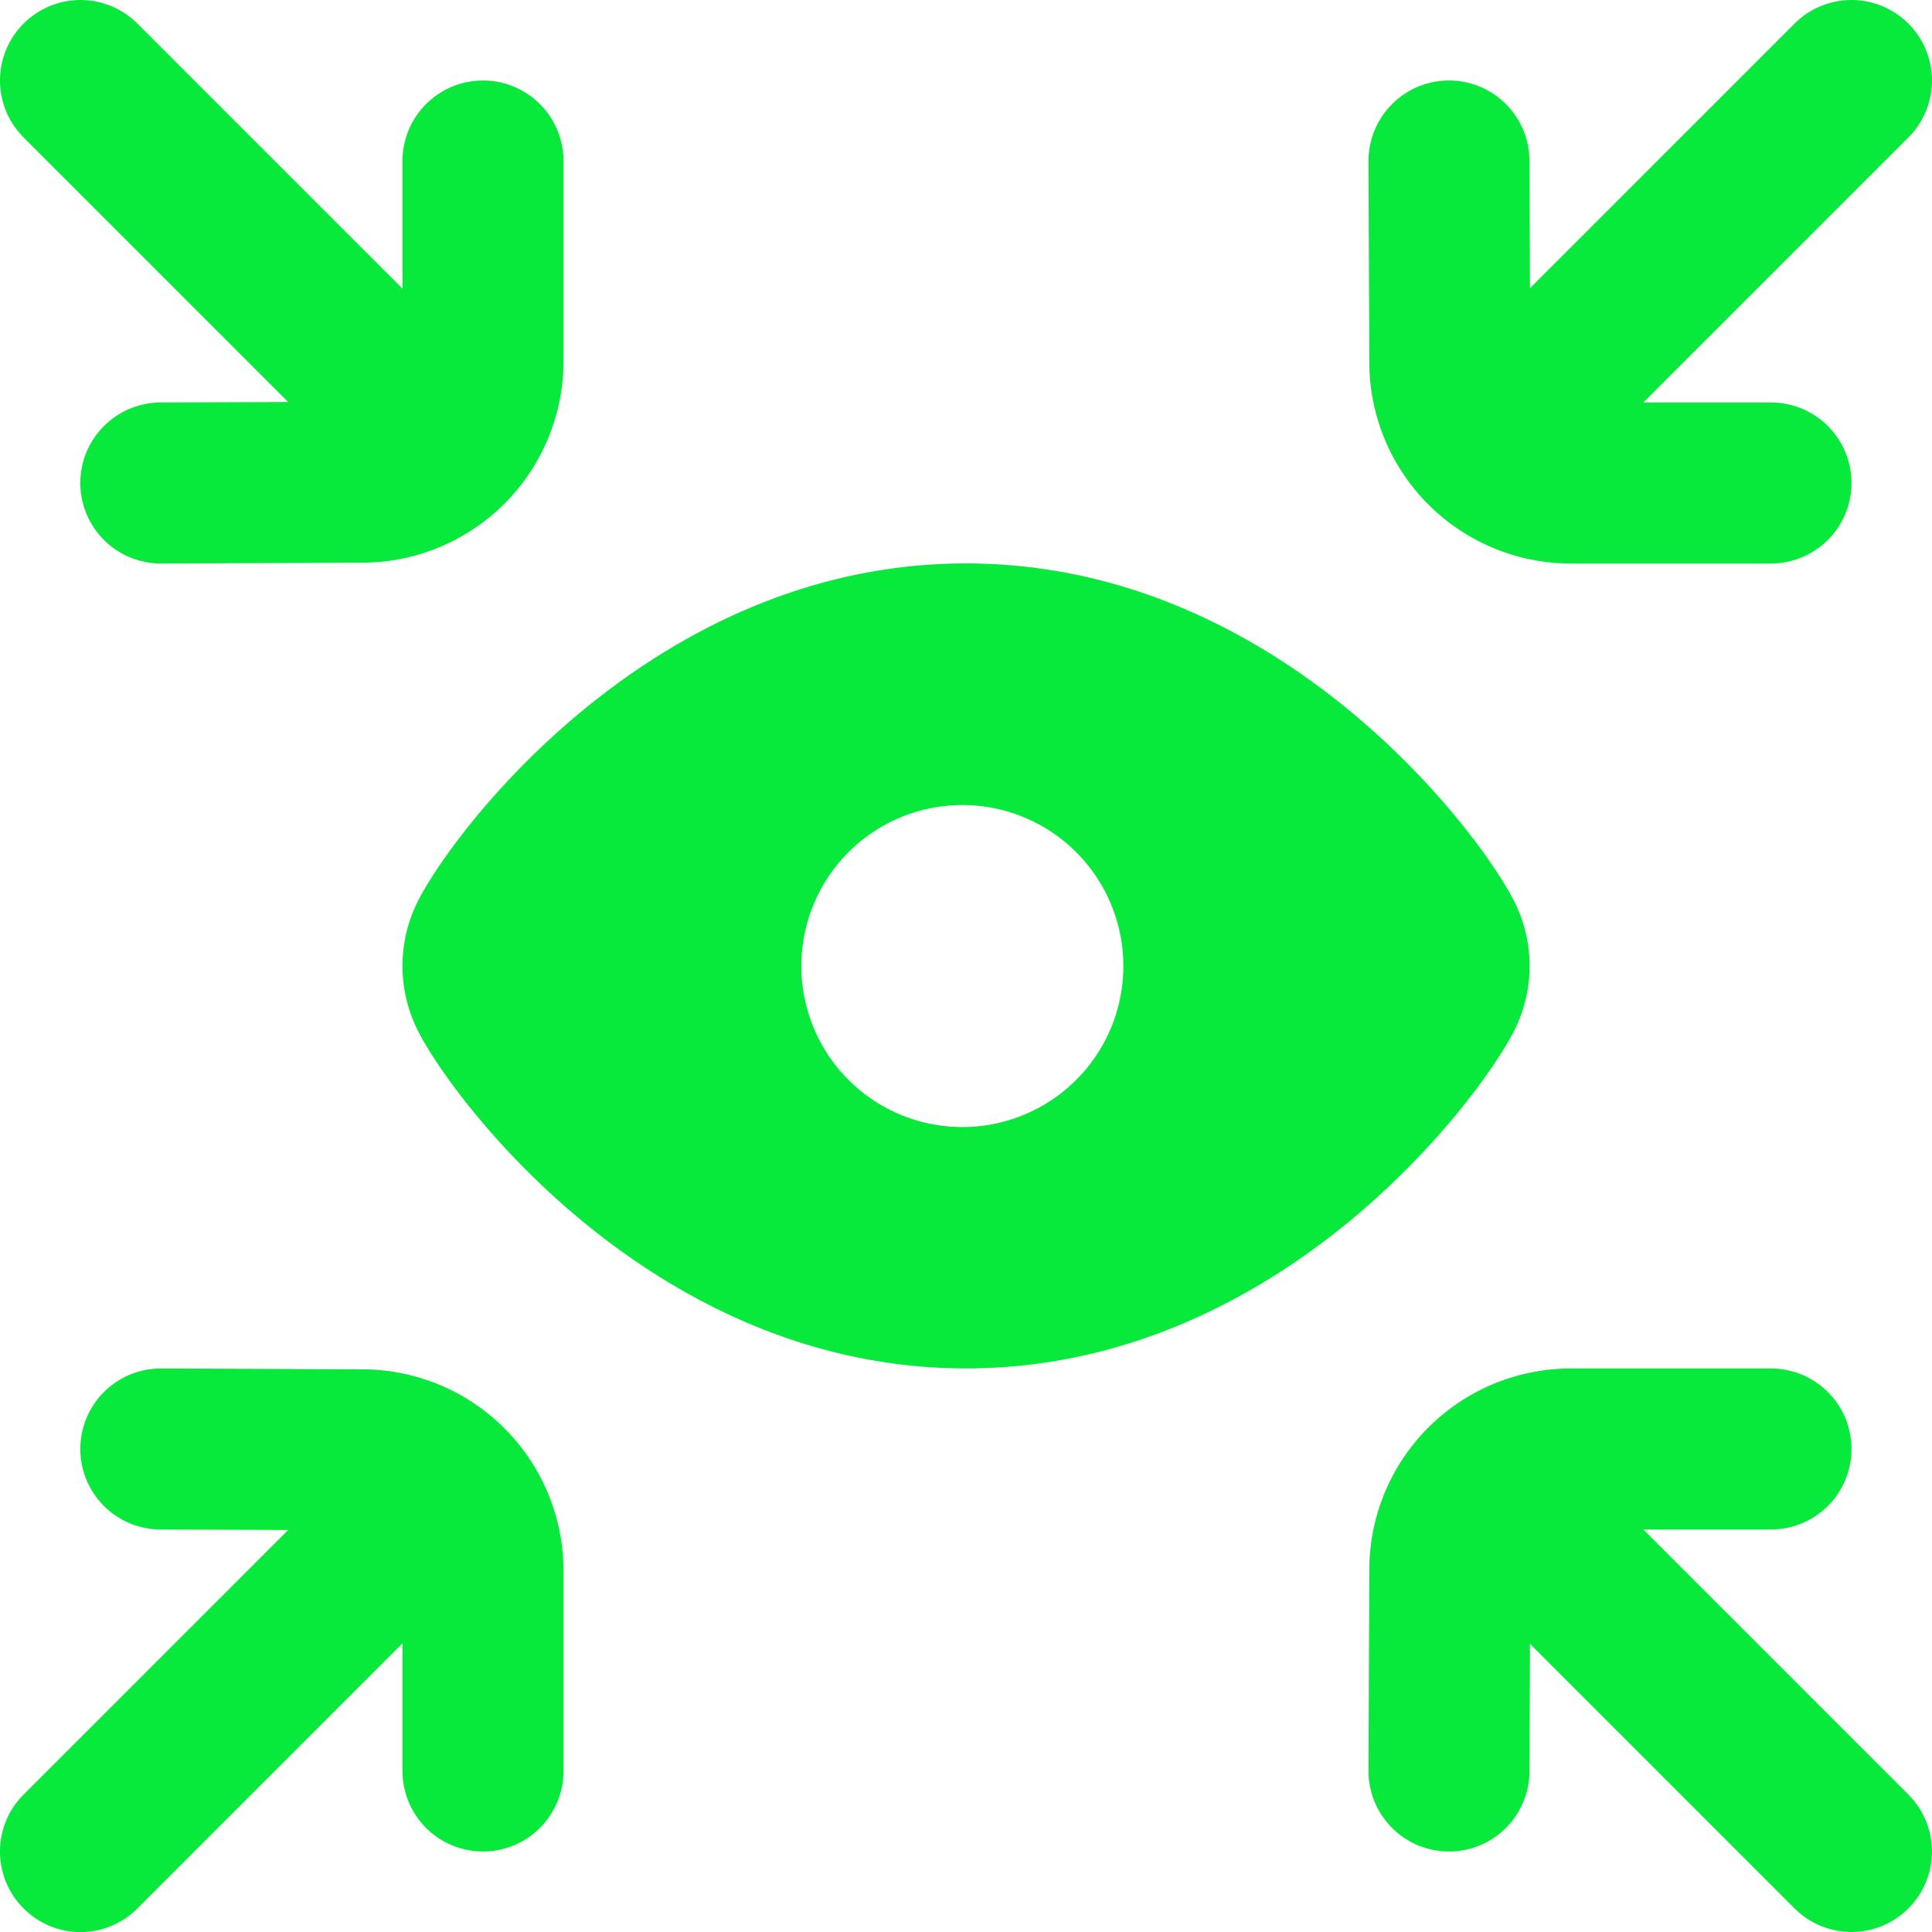 <svg xmlns="http://www.w3.org/2000/svg" version="1.1" xmlns:xlink="http://www.w3.org/1999/xlink" width="512" height="512" x="0" y="0" viewBox="0 0 24 24" style="enable-background:new 0 0 512 512" xml:space="preserve"><g><path d="M18.802 12.819a1.783 1.783 0 0 0 0-1.639s0-.002-.002-.003c-.454-.882-2.939-4.178-6.8-4.178s-6.346 3.296-6.798 4.175a1.787 1.787 0 0 0-.002 1.647c.454.883 2.938 4.178 6.8 4.178s6.346-3.296 6.802-4.181ZM12 14a2 2 0 1 1-.001-3.999A2 2 0 0 1 12 14ZM.293 1.707A.999.999 0 1 1 1.707.293L5 3.586V2a1 1 0 1 1 2 0v2.49a2.504 2.504 0 0 1-2.49 2.5L2.004 7H2a1 1 0 0 1-.004-2l1.584-.006L.293 1.707ZM17.01 4.51 17 2.004A1 1 0 0 1 17.996 1H18a1 1 0 0 1 1 .996l.006 1.584L22.293.293a.999.999 0 1 1 1.414 1.414L20.414 5H22a1 1 0 1 1 0 2h-2.49a2.504 2.504 0 0 1-2.5-2.49ZM7 19.51V22a1 1 0 1 1-2 0v-1.586l-3.293 3.293a.997.997 0 0 1-1.414 0 .999.999 0 0 1 0-1.414l3.287-3.287L1.996 19A1 1 0 0 1 2 17h.004l2.506.01A2.504 2.504 0 0 1 7 19.51Zm16.707 2.783a.999.999 0 1 1-1.414 1.414l-3.287-3.287L19 22.004A1 1 0 0 1 18 23h-.004A1 1 0 0 1 17 21.996l.01-2.506a2.504 2.504 0 0 1 2.5-2.49H22a1 1 0 1 1 0 2h-1.586l3.293 3.293Z" fill="#07ea3c" opacity="1" data-original="#000000"></path></g></svg>